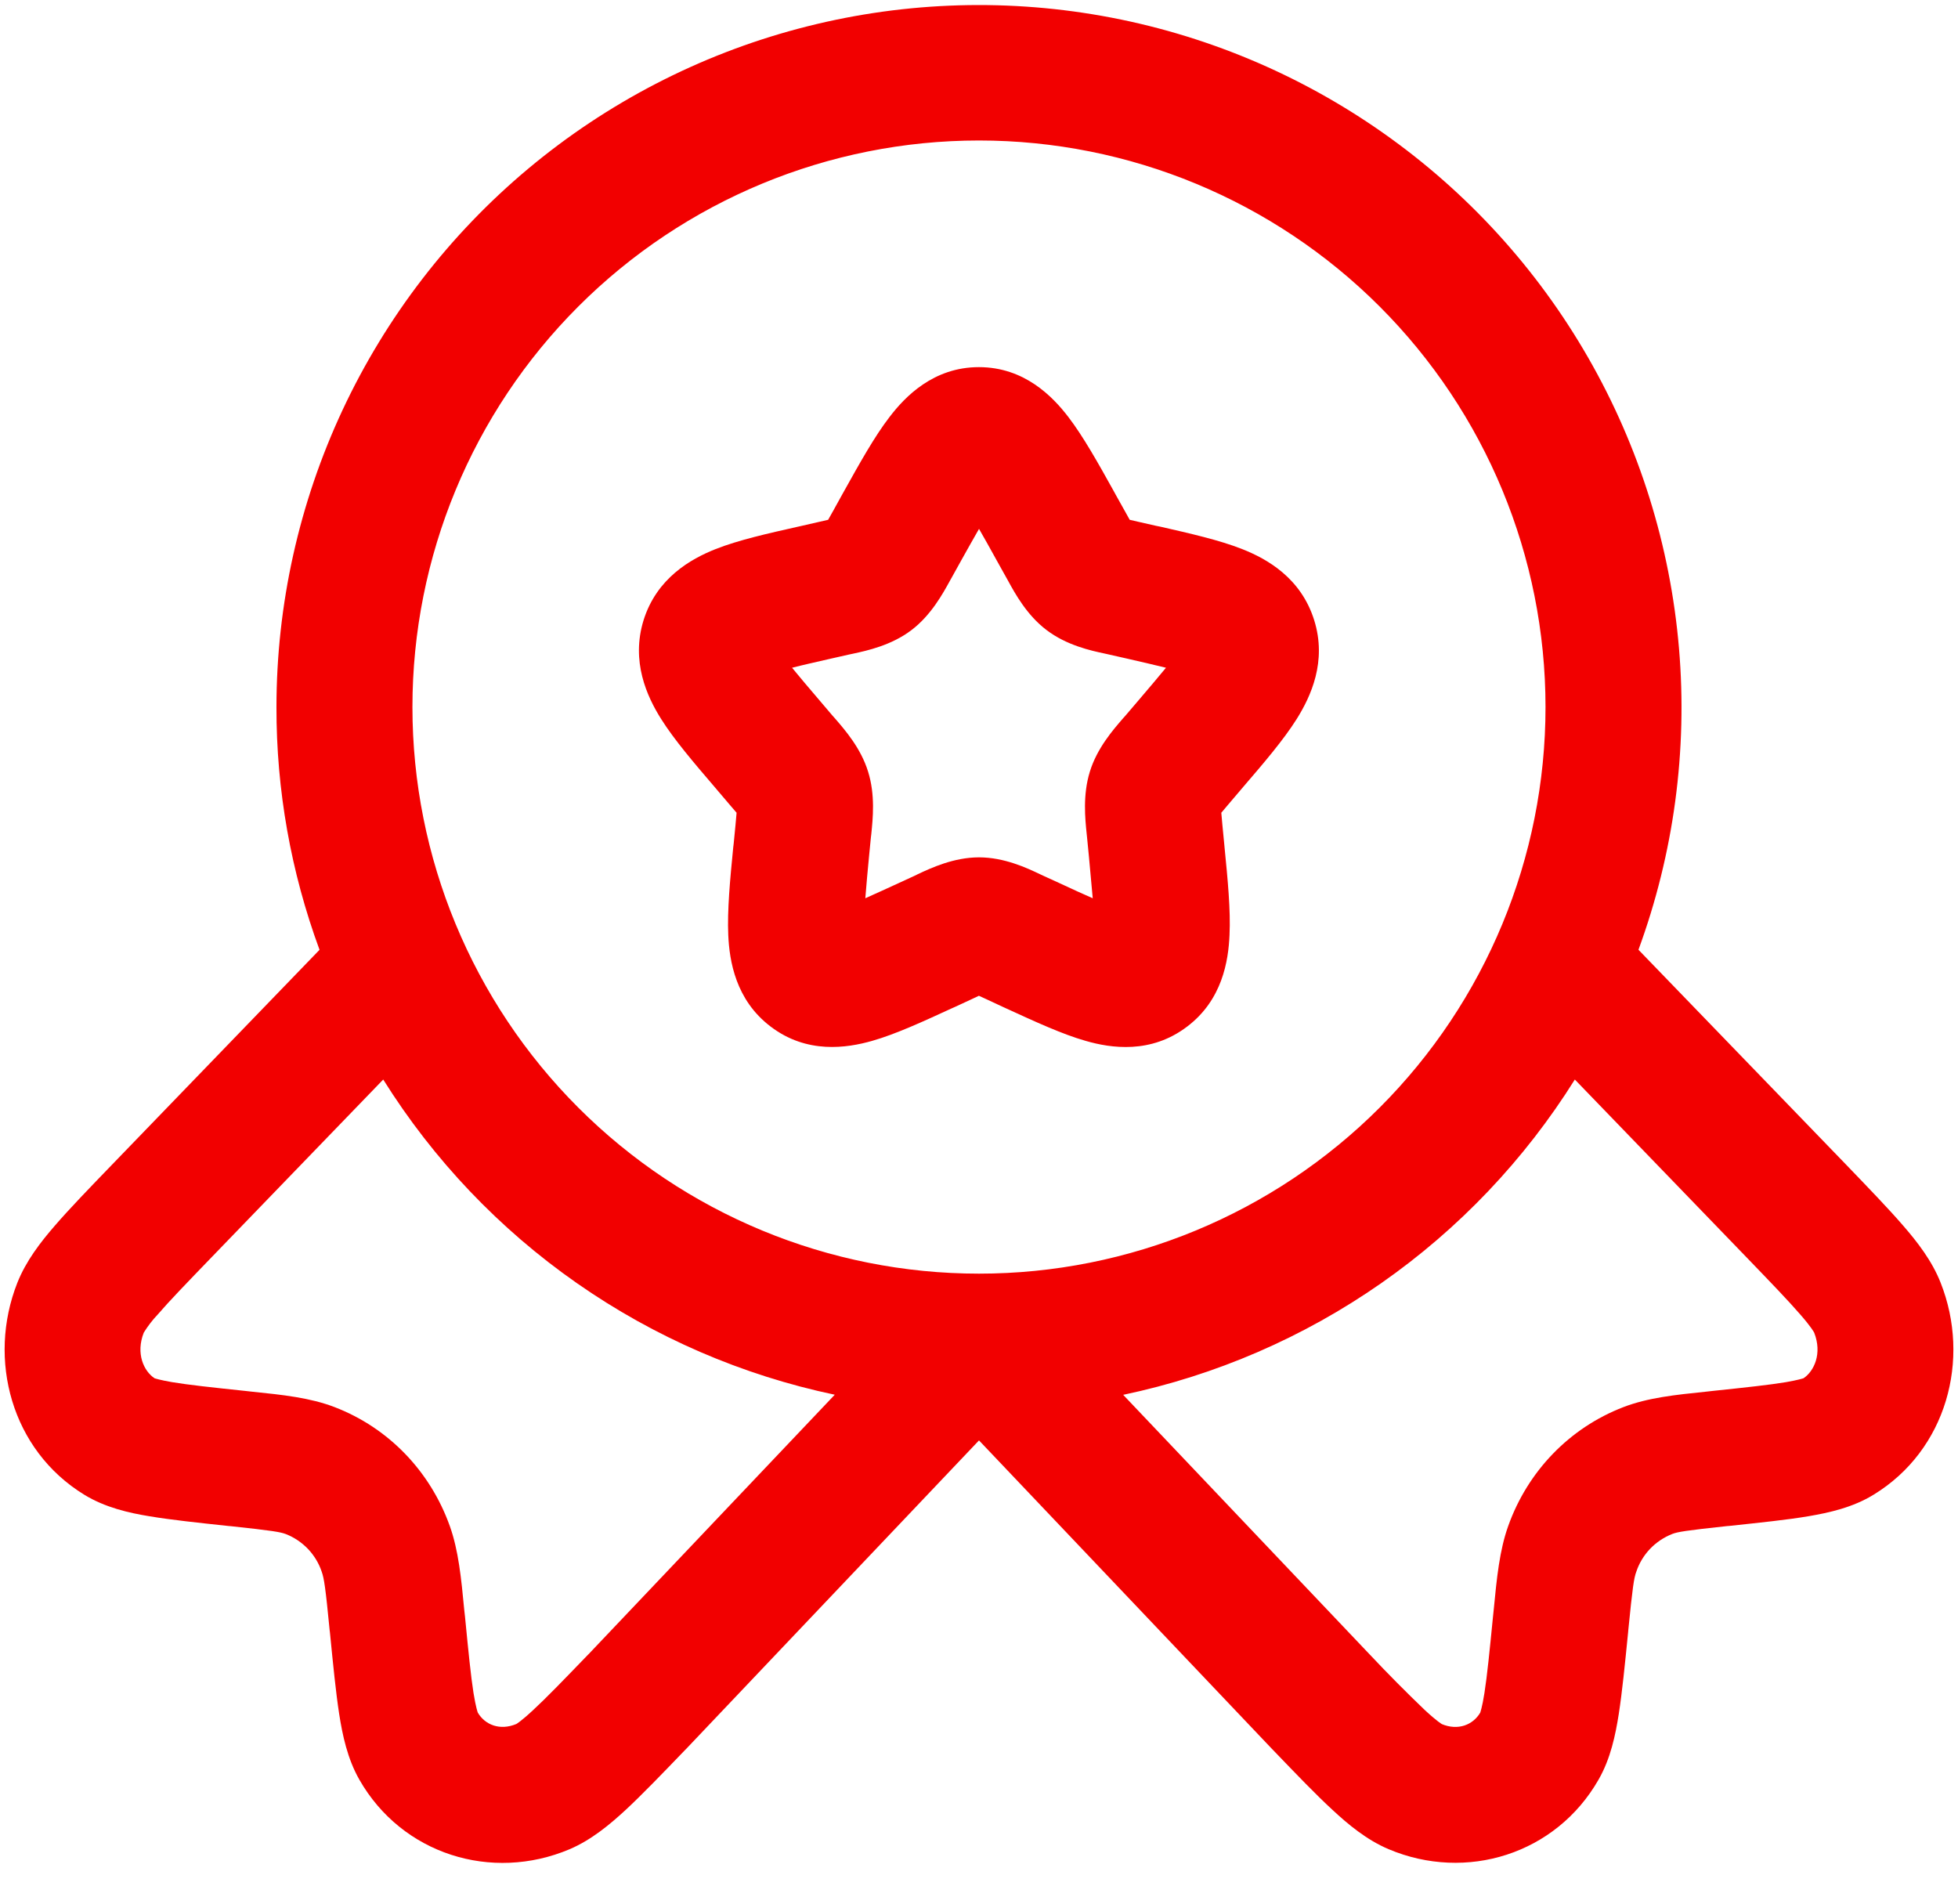 <svg width="36" height="35" viewBox="0 0 36 35" fill="none" xmlns="http://www.w3.org/2000/svg">
<path fill-rule="evenodd" clip-rule="evenodd" d="M18 2.583C15.237 2.583 12.587 3.681 10.634 5.634C8.68 7.588 7.583 10.237 7.583 13C7.583 15.763 8.68 18.412 10.634 20.366C12.587 22.319 15.237 23.417 18 23.417C20.762 23.417 23.412 22.319 25.365 20.366C27.319 18.412 28.416 15.763 28.416 13C28.416 10.237 27.319 7.588 25.365 5.634C23.412 3.681 20.762 2.583 18 2.583ZM5.083 13C5.084 11.113 5.499 9.249 6.298 7.539C7.098 5.829 8.262 4.315 9.709 3.104C11.157 1.893 12.852 1.013 14.675 0.528C16.499 0.042 18.407 -0.038 20.265 0.293C22.123 0.624 23.886 1.358 25.43 2.444C26.974 3.529 28.261 4.94 29.201 6.577C30.141 8.214 30.71 10.036 30.87 11.917C31.03 13.797 30.775 15.69 30.125 17.462L33.938 21.408C34.366 21.853 34.723 22.223 34.99 22.532C35.253 22.835 35.523 23.182 35.681 23.585C36.238 24.993 35.791 26.66 34.45 27.48C34.066 27.717 33.626 27.813 33.25 27.877C32.863 27.943 32.373 27.993 31.795 28.055L31.755 28.058C30.99 28.14 30.845 28.165 30.746 28.203C30.592 28.264 30.453 28.357 30.338 28.477C30.224 28.597 30.137 28.741 30.085 28.898C30.041 29.015 30.016 29.187 29.938 29.972L29.935 30.008C29.875 30.61 29.825 31.115 29.763 31.512C29.703 31.895 29.613 32.335 29.391 32.72C28.608 34.09 26.96 34.603 25.53 33.998C25.128 33.828 24.786 33.543 24.496 33.273C24.196 32.997 23.841 32.627 23.413 32.182L23.38 32.148L18 26.483L12.613 32.158L12.588 32.183C12.16 32.628 11.803 32.998 11.505 33.275C11.213 33.545 10.871 33.83 10.471 34C9.038 34.605 7.391 34.092 6.608 32.722C6.388 32.337 6.296 31.898 6.236 31.512C6.175 31.117 6.125 30.612 6.066 30.012L6.061 29.973C5.985 29.188 5.958 29.018 5.916 28.9C5.864 28.743 5.777 28.599 5.663 28.479C5.548 28.359 5.409 28.265 5.255 28.205C5.155 28.167 5.01 28.142 4.245 28.06L4.206 28.057C3.628 27.995 3.138 27.943 2.751 27.878C2.375 27.817 1.935 27.718 1.55 27.482C0.21 26.662 -0.237 24.995 0.318 23.587C0.478 23.183 0.746 22.837 1.01 22.533C1.276 22.225 1.633 21.855 2.063 21.41L5.875 17.463C5.348 16.034 5.08 14.523 5.083 13ZM7.046 19.848L3.886 23.12C3.426 23.597 3.116 23.917 2.9 24.168C2.803 24.27 2.717 24.382 2.643 24.502C2.493 24.885 2.643 25.208 2.841 25.34C2.856 25.345 2.941 25.373 3.165 25.412C3.465 25.462 3.881 25.507 4.508 25.573L4.633 25.587C5.2 25.645 5.701 25.698 6.15 25.87C7.148 26.253 7.911 27.053 8.27 28.057C8.43 28.505 8.48 29.012 8.536 29.602L8.55 29.727C8.613 30.375 8.656 30.808 8.706 31.127C8.75 31.397 8.783 31.483 8.785 31.488C8.918 31.713 9.191 31.823 9.493 31.697C9.493 31.697 9.576 31.652 9.803 31.44C10.045 31.217 10.353 30.898 10.811 30.423L10.815 30.42L15.348 25.643C13.646 25.285 12.033 24.588 10.607 23.592C9.18 22.596 7.969 21.323 7.046 19.848ZM20.651 25.645C22.354 25.287 23.967 24.589 25.394 23.593C26.821 22.597 28.032 21.323 28.955 19.848L32.115 23.12C32.575 23.597 32.883 23.917 33.1 24.168C33.305 24.402 33.351 24.493 33.356 24.502C33.506 24.885 33.356 25.208 33.16 25.34C33.143 25.345 33.06 25.373 32.836 25.412C32.535 25.462 32.12 25.507 31.491 25.573L31.366 25.587C30.801 25.645 30.298 25.698 29.85 25.87C28.853 26.253 28.088 27.053 27.73 28.057C27.57 28.505 27.52 29.012 27.463 29.602L27.45 29.727C27.386 30.375 27.343 30.808 27.293 31.127C27.251 31.397 27.216 31.483 27.216 31.488C27.083 31.713 26.808 31.825 26.505 31.697H26.508C26.508 31.697 26.425 31.652 26.196 31.44C25.852 31.11 25.515 30.771 25.188 30.423L25.185 30.42L20.651 25.645ZM18.001 9.723C17.905 9.89 17.794 10.087 17.668 10.313L17.505 10.607L17.468 10.673C17.336 10.913 17.12 11.31 16.758 11.585C16.39 11.865 15.945 11.962 15.686 12.018L15.615 12.033L15.296 12.105C15.003 12.172 14.766 12.225 14.563 12.277C14.695 12.438 14.866 12.642 15.09 12.903L15.306 13.157L15.356 13.213C15.536 13.422 15.828 13.755 15.961 14.188C16.095 14.615 16.048 15.055 16.02 15.332L16.011 15.41L15.978 15.748C15.953 16.004 15.93 16.259 15.91 16.515C16.083 16.438 16.28 16.348 16.515 16.24L16.813 16.103L16.88 16.07C17.12 15.958 17.536 15.763 18 15.763C18.465 15.763 18.88 15.958 19.12 16.072L19.186 16.103L19.486 16.24C19.72 16.348 19.916 16.44 20.091 16.515L20.021 15.748L19.988 15.41L19.98 15.332C19.951 15.053 19.906 14.615 20.038 14.188C20.171 13.755 20.463 13.422 20.643 13.213L20.693 13.157L20.91 12.903C21.133 12.642 21.305 12.438 21.438 12.277C21.235 12.227 20.996 12.172 20.705 12.105L20.386 12.033L20.315 12.017C20.055 11.962 19.611 11.865 19.241 11.583C18.88 11.31 18.663 10.913 18.533 10.675L18.495 10.607L18.331 10.313C18.207 10.087 18.096 9.89 18 9.723M16.355 7.667C16.641 7.292 17.163 6.75 17.998 6.75C18.835 6.75 19.356 7.292 19.643 7.667C19.916 8.023 20.193 8.518 20.476 9.027L20.513 9.095L20.678 9.39L20.771 9.557L20.936 9.595L21.253 9.667L21.333 9.683C21.88 9.808 22.421 9.93 22.838 10.095C23.3 10.277 23.921 10.628 24.163 11.403C24.4 12.162 24.101 12.805 23.841 13.22C23.6 13.603 23.235 14.03 22.858 14.468L22.808 14.527L22.591 14.782L22.455 14.943L22.475 15.168L22.508 15.507L22.515 15.583C22.573 16.17 22.628 16.737 22.606 17.19C22.586 17.667 22.473 18.387 21.826 18.875C21.16 19.382 20.426 19.272 19.96 19.137C19.53 19.015 19.023 18.78 18.51 18.545L18.438 18.512L18.14 18.373L17.998 18.308L17.856 18.375L17.56 18.512L17.486 18.545C16.975 18.78 16.466 19.015 16.036 19.137C15.57 19.27 14.836 19.382 14.17 18.875C13.525 18.387 13.411 17.667 13.39 17.192C13.37 16.737 13.423 16.17 13.481 15.583L13.49 15.507L13.523 15.168L13.543 14.943L13.405 14.782L13.188 14.527L13.138 14.468C12.763 14.03 12.396 13.602 12.155 13.218C11.895 12.805 11.598 12.162 11.833 11.402C12.075 10.63 12.698 10.277 13.158 10.095C13.575 9.93 14.118 9.808 14.665 9.685L14.741 9.668L15.06 9.595L15.226 9.557L15.32 9.39L15.483 9.095L15.521 9.027C15.805 8.518 16.08 8.023 16.355 7.667Z" fill="#F20000"/>
</svg>
